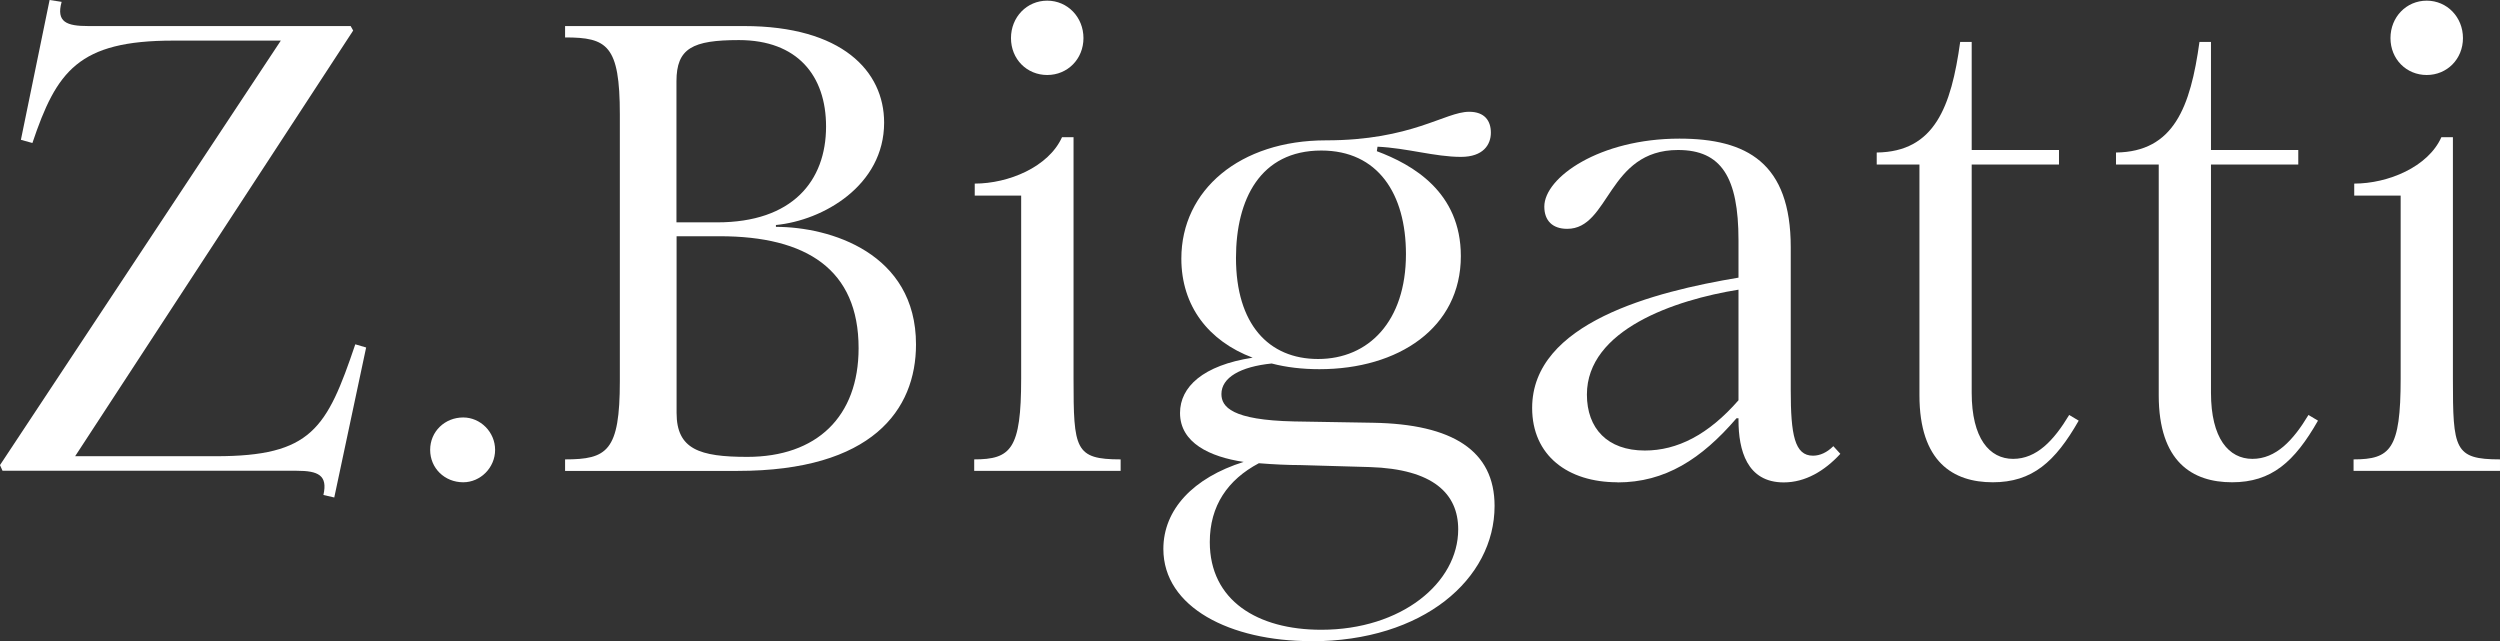<svg viewBox="0 0 189 48.47" xmlns="http://www.w3.org/2000/svg" id="Layer_2">
  <rect x="0" y="0" width="189" height="48.47" fill="#333333" stroke="none"/>
  <defs>
    <style>
      .cls-1 {
        fill: #fff;
      }
    </style>
  </defs>
  <g data-sanitized-data-name="Layer_1" data-name="Layer_1" id="Layer_1-2">
    <g>
      <path d="M24.45,37.42c.34-1.49-.39-1.83-2.02-1.83H.19l-.19-.43L21.23,3.07h-8.14c-7.17,0-8.81,2.31-10.64,7.74l-.87-.24L3.75,0l.91.14c-.43,1.54.39,1.83,2.02,1.83h19.83l.19.34L5.68,34.49h10.64c7.22,0,8.38-2.07,10.54-8.46l.82.24-2.41,11.34-.82-.19" class="cls-1"></path>
      <path d="M35.02,36.46c-1.4,0-2.5-1.06-2.5-2.45s1.11-2.45,2.5-2.45c1.3,0,2.41,1.1,2.41,2.45s-1.11,2.45-2.41,2.45" class="cls-1"></path>
      <path d="M54.22,16.81c5.68,0,8.23-3.12,8.23-7.25,0-3.84-2.17-6.53-6.59-6.53-3.51,0-4.72.62-4.72,3.12v10.66h3.08M56.49,34.54c5.25,0,8.42-3.03,8.42-8.22,0-5.96-3.95-8.46-10.49-8.46h-3.27v13.36c0,2.74,1.73,3.32,5.34,3.32ZM42.72,34.73c3.18,0,4.14-.62,4.14-5.91V8.65c0-5.24-.96-5.82-4.14-5.82v-.86h13.53c7.41,0,10.59,3.41,10.59,7.3,0,4.76-4.62,7.4-8.18,7.74v.14c4.09,0,10.59,1.97,10.59,8.89,0,4.95-3.32,9.56-13.48,9.56h-13.05v-.87Z" class="cls-1"></path>
      <path d="M79.17,5.67c-1.54,0-2.74-1.2-2.74-2.79S77.63.05,79.17.05s2.74,1.25,2.74,2.83-1.2,2.79-2.74,2.79M73.64,34.73c2.79,0,3.56-.77,3.56-6.1v-13.84h-3.51v-.91c2.55,0,5.58-1.25,6.6-3.51h.87v18.26c0,5.33.1,6.1,3.56,6.1v.87h-11.07v-.87Z" class="cls-1"></path>
      <path d="M99.65,27.14c3.8,0,6.64-2.83,6.64-7.93,0-4.56-2.12-7.83-6.4-7.83-4.62,0-6.45,3.7-6.45,8.12,0,5,2.46,7.64,6.21,7.64M99.89,47.61c6.06,0,10.35-3.55,10.35-7.59,0-2.69-1.88-4.56-6.69-4.71l-5.25-.15c-.91,0-2.02-.05-3.13-.14-2.36,1.25-3.71,3.22-3.71,5.96,0,4.42,3.61,6.63,8.42,6.63ZM99.12,48.47c-6.11,0-11.17-2.55-11.17-6.97,0-2.98,2.26-5.38,6.07-6.58-2.55-.38-4.81-1.44-4.81-3.7,0-1.97,1.73-3.6,5.49-4.18-3.32-1.25-5.39-3.89-5.39-7.49,0-5.19,4.43-8.94,10.93-8.94s9-2.16,10.83-2.16c1.16,0,1.64.67,1.64,1.58s-.58,1.83-2.26,1.83c-1.97,0-4.09-.67-6.31-.77l-.05.34c2.7,1.01,6.35,3.08,6.35,7.93,0,5.43-4.72,8.55-10.69,8.55-1.3,0-2.5-.14-3.61-.43-2.36.24-3.8,1.06-3.8,2.31,0,.96.77,1.97,5.49,2.07l5.97.1c6.02.1,9.19,2.11,9.19,6.29,0,5.52-5.39,10.23-13.86,10.23Z" class="cls-1"></path>
      <path d="M124.35,34.06c2.46,0,4.81-1.2,7.08-3.8v-8.36c-4.81.77-11.46,3.03-11.46,7.93,0,2.55,1.54,4.23,4.38,4.23M122.28,36.46c-3.75,0-6.45-2.02-6.45-5.62,0-6.44,9.24-8.79,15.6-9.85v-2.83c0-4.76-1.3-6.82-4.57-6.82-5.34,0-5.15,5.96-8.38,5.96-1.11,0-1.73-.62-1.73-1.68,0-2.21,4.19-5.14,10.21-5.14,5.1,0,8.42,1.83,8.42,8.21v10.81c0,3.36.29,4.95,1.68,4.95.53,0,1.06-.24,1.54-.72l.53.58c-1.2,1.3-2.65,2.16-4.28,2.16-2.79,0-3.42-2.45-3.42-4.71v-.14h-.15c-2.65,3.08-5.39,4.85-9,4.85Z" class="cls-1"></path>
      <path d="M150.65,36.46c-2.99,0-5.54-1.54-5.54-6.58V12.44h-3.23v-.91c4.38-.05,5.63-3.46,6.31-8.36h.87v8.17h6.6v1.1h-6.6v17.25c0,3.46,1.35,5,3.13,5s3.08-1.39,4.24-3.32l.72.43c-1.78,3.12-3.51,4.66-6.5,4.66" class="cls-1"></path>
      <path d="M168.74,36.46c-2.99,0-5.54-1.54-5.54-6.58V12.44h-3.23v-.91c4.38-.05,5.63-3.46,6.31-8.36h.87v8.17h6.6v1.1h-6.6v17.25c0,3.46,1.35,5,3.13,5s3.08-1.39,4.24-3.32l.72.43c-1.78,3.12-3.51,4.66-6.5,4.66" class="cls-1"></path>
      <path d="M183.46,5.67c-1.54,0-2.74-1.2-2.74-2.79s1.2-2.83,2.74-2.83,2.74,1.25,2.74,2.83-1.2,2.79-2.74,2.79M177.93,34.73c2.79,0,3.56-.77,3.56-6.1v-13.84h-3.51v-.91c2.55,0,5.58-1.25,6.59-3.51h.87v18.26c0,5.33.1,6.1,3.56,6.1v.87h-11.07v-.87Z" class="cls-1"></path>
    </g>
  </g>
</svg>